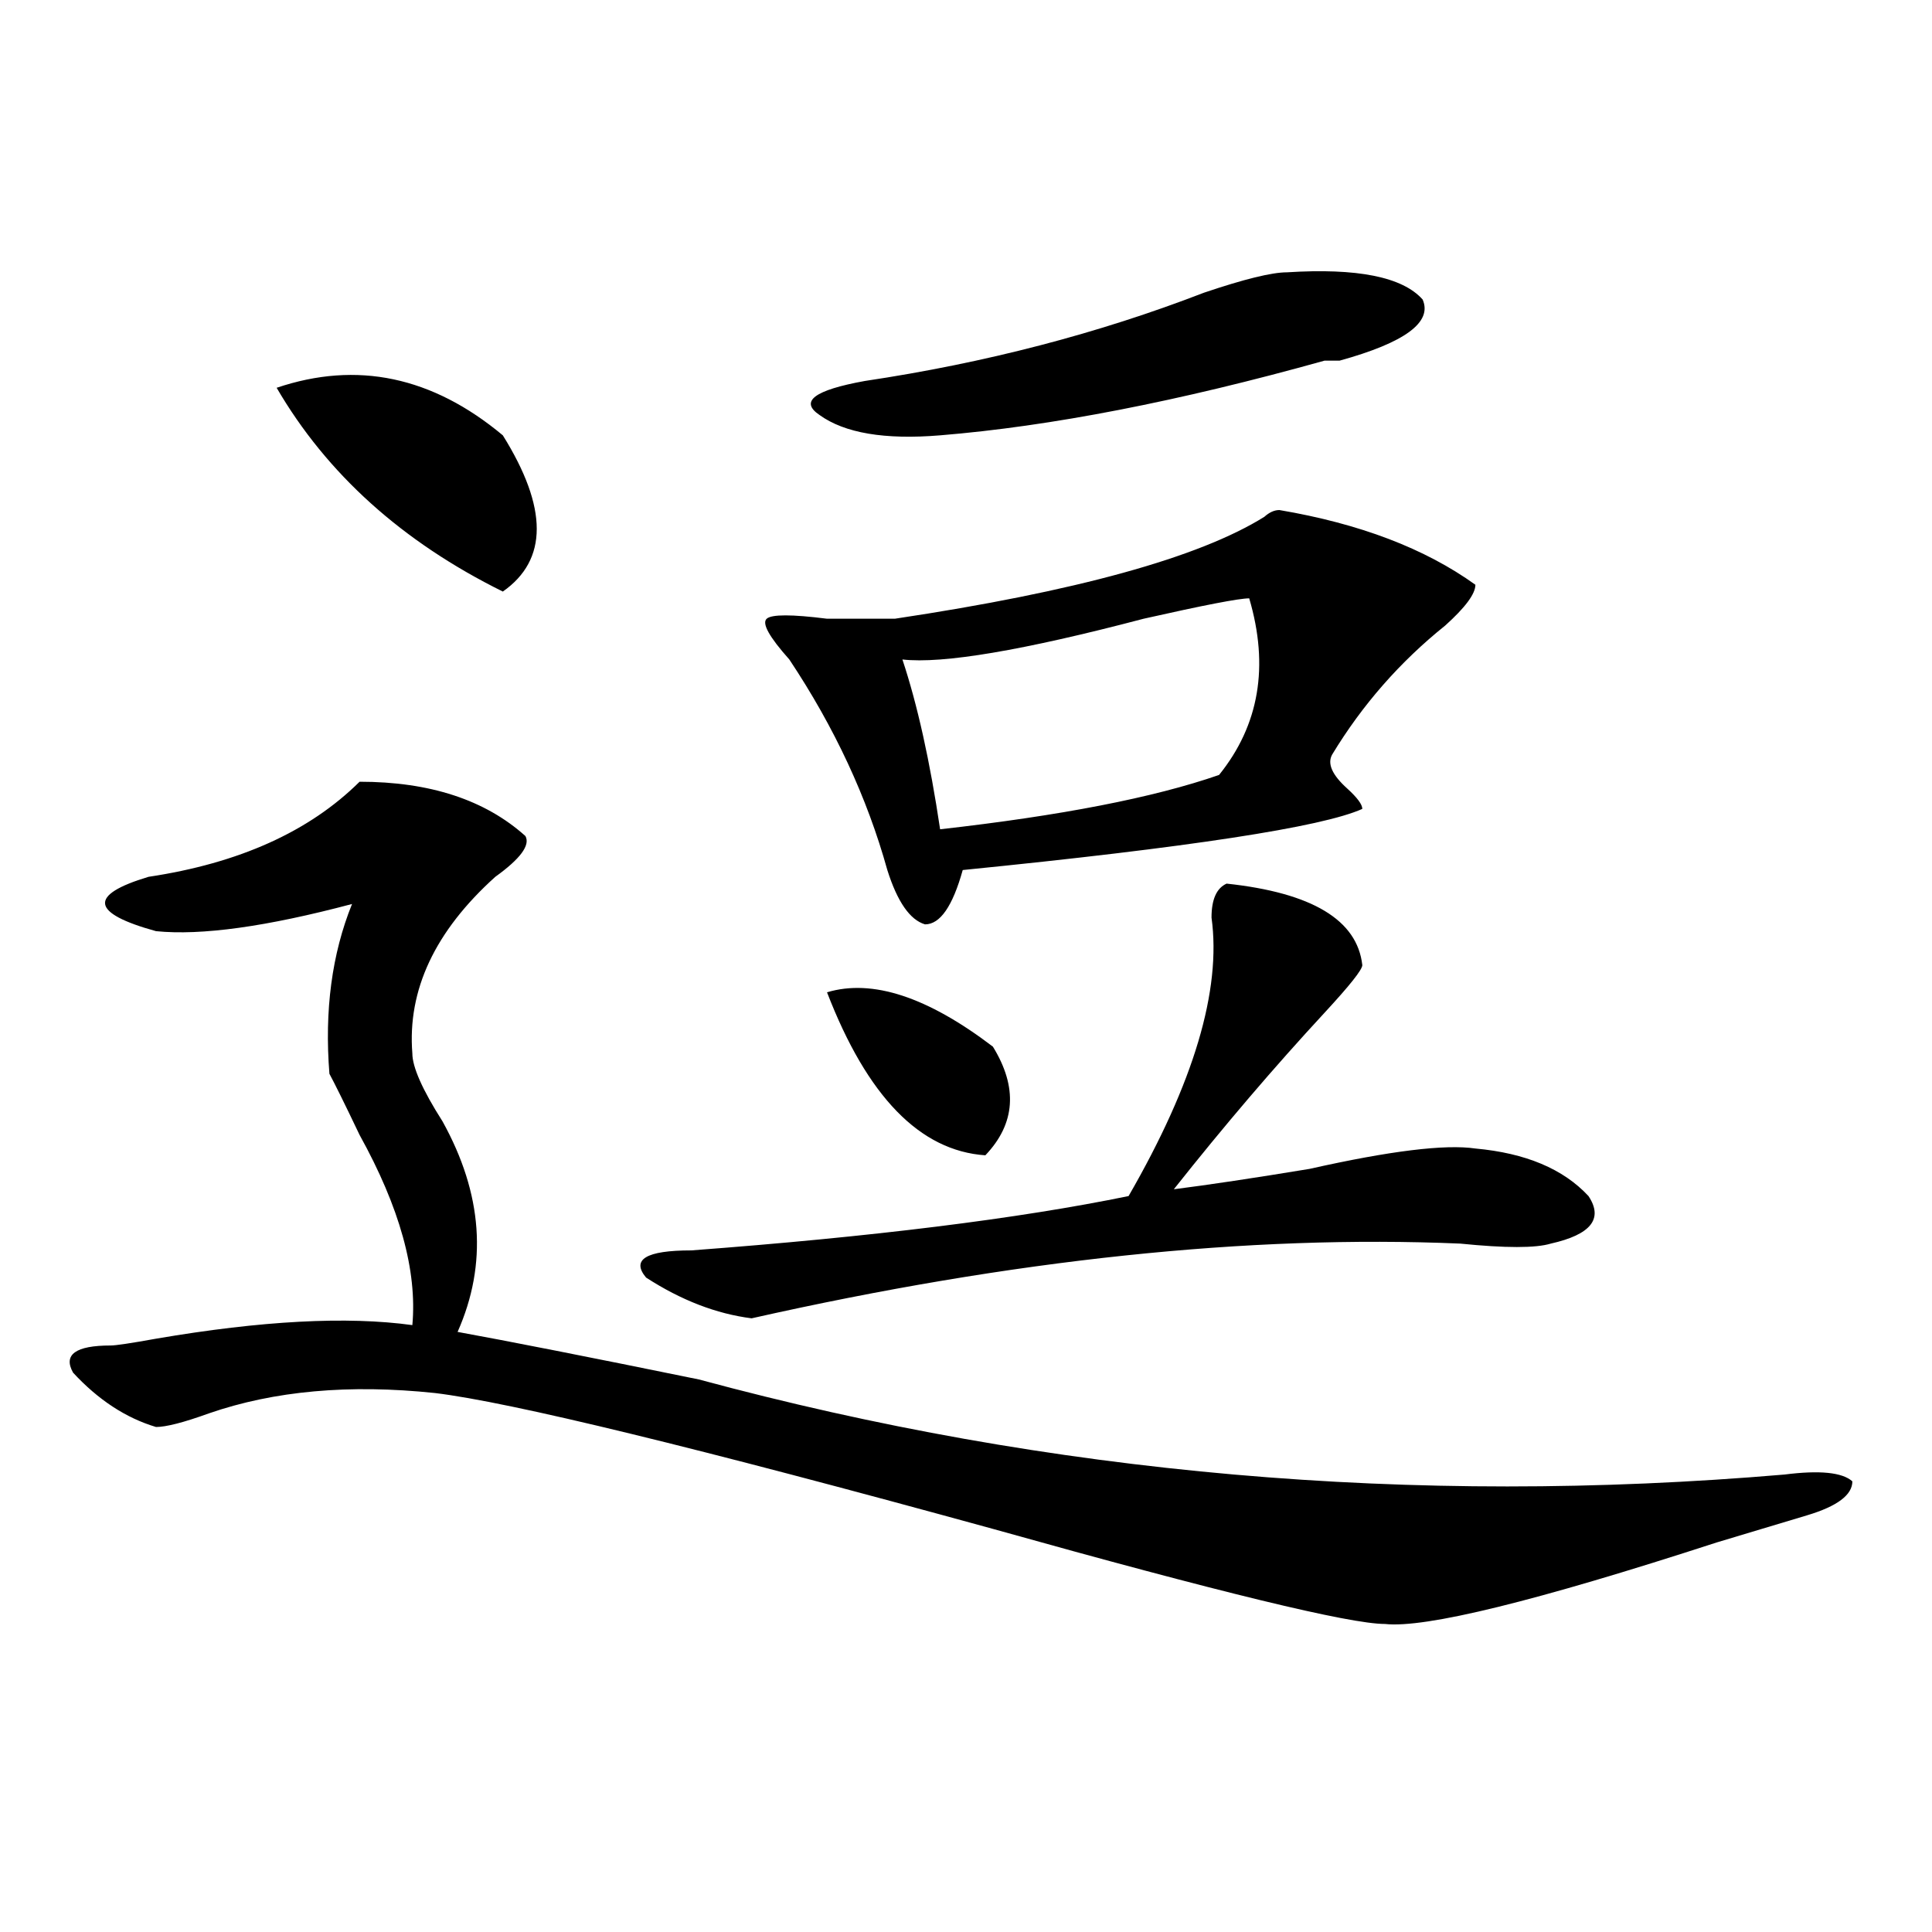 <?xml version="1.0" encoding="utf-8"?>
<!-- Generator: Adobe Illustrator 16.0.0, SVG Export Plug-In . SVG Version: 6.00 Build 0)  -->
<!DOCTYPE svg PUBLIC "-//W3C//DTD SVG 1.1//EN" "http://www.w3.org/Graphics/SVG/1.1/DTD/svg11.dtd">
<svg version="1.1" id="图层_1" xmlns="http://www.w3.org/2000/svg" xmlns:xlink="http://www.w3.org/1999/xlink" x="0px" y="0px"
	 width="1000px" height="1000px" viewBox="0 0 1000 1000" enable-background="new 0 0 1000 1000" xml:space="preserve">
<path d="M186.117,404.625c36.401,0,64.998,9.394,85.852,28.125c2.561,4.724-2.622,11.755-15.609,21.094
	c-31.219,28.125-45.548,58.612-42.926,91.406c0,7.031,5.183,18.786,15.609,35.156c20.792,37.519,23.414,73.828,7.805,108.984
	c25.975,4.724,67.62,12.909,124.875,24.609c182.068,49.219,369.381,65.644,561.938,49.219c18.17-2.308,29.877-1.153,35.121,3.516
	c0,7.031-7.805,12.909-23.414,17.578c-7.805,2.362-23.414,7.031-46.828,14.063c-93.656,30.432-150.911,44.494-171.703,42.188
	c-18.231,0-85.852-16.425-202.922-49.219c-153.533-42.188-249.75-65.589-288.773-70.313c-44.268-4.669-83.291-1.153-117.07,10.547
	c-13.049,4.724-22.134,7.031-27.316,7.031c-15.609-4.669-29.938-14.063-42.926-28.125c-5.244-9.339,1.28-14.063,19.512-14.063
	c2.561,0,10.365-1.153,23.414-3.516c54.633-9.339,98.839-11.7,132.68-7.031c2.561-28.125-6.524-60.919-27.316-98.438
	c-7.805-16.37-13.049-26.917-15.609-31.641c-2.622-32.794,1.28-62.073,11.707-87.891c-44.268,11.755-78.047,16.425-101.461,14.063
	c-33.841-9.339-35.121-18.731-3.902-28.125C123.68,446.813,160.081,430.442,186.117,404.625z M143.191,200.719
	c41.584-14.063,80.607-5.823,117.07,24.609c23.414,37.519,23.414,64.489,0,80.859C208.189,280.425,169.166,245.269,143.191,200.719z
	 M634.887,457.359c44.206,4.724,67.62,18.786,70.242,42.188c0,2.362-6.524,10.547-19.512,24.609
	c-26.036,28.125-52.072,58.612-78.047,91.406c18.17-2.308,41.584-5.823,70.242-10.547c41.584-9.339,70.242-12.854,85.852-10.547
	c25.975,2.362,45.486,10.547,58.535,24.609c7.805,11.755,1.28,19.94-19.512,24.609c-7.805,2.362-23.414,2.362-46.828,0
	c-109.266-4.669-231.58,8.239-366.82,38.672c-18.231-2.308-36.463-9.339-54.633-21.094c-7.805-9.339,0-14.063,23.414-14.063
	c93.656-7.031,169.081-16.37,226.336-28.125c33.779-58.558,48.108-106.622,42.926-144.141
	C627.082,465.599,629.643,459.722,634.887,457.359z M662.203,264c41.584,7.031,75.425,19.94,101.461,38.672
	c0,4.724-5.244,11.755-15.609,21.094c-23.414,18.786-42.926,41.034-58.535,66.797c-2.622,4.724,0,10.547,7.805,17.578
	c5.183,4.724,7.805,8.239,7.805,10.547c-20.854,9.394-89.754,19.94-206.824,31.641c-5.244,18.786-11.707,28.125-19.512,28.125
	c-7.805-2.308-14.329-11.7-19.512-28.125c-10.427-37.464-27.316-73.828-50.73-108.984c-10.427-11.7-14.329-18.731-11.707-21.094
	c2.561-2.308,12.987-2.308,31.219,0c18.17,0,29.877,0,35.121,0c93.656-14.063,157.374-31.641,191.215-52.734
	C656.959,265.208,659.581,264,662.203,264z M666.105,140.953c36.401-2.308,59.815,2.362,70.242,14.063
	c5.183,11.755-9.146,22.302-42.926,31.641h-7.805c-75.486,21.094-141.826,34.003-199.02,38.672
	c-28.658,2.362-49.45-1.153-62.438-10.547c-10.427-7.031-2.622-12.854,23.414-17.578c62.438-9.339,120.973-24.609,175.605-45.703
	C643.972,144.469,658.301,140.953,666.105,140.953z M428.063,513.609c23.414-7.031,52.011,2.362,85.852,28.125
	c12.987,21.094,11.707,39.88-3.902,56.25C476.171,595.677,448.854,567.552,428.063,513.609z M646.594,309.703
	c-5.244,0-23.414,3.516-54.633,10.547c-62.438,16.425-104.083,23.456-124.875,21.094c7.805,23.456,14.268,52.734,19.512,87.891
	c62.438-7.031,110.546-16.37,144.387-28.125C651.776,375.347,656.959,344.859,646.594,309.703z"/>
</svg>
